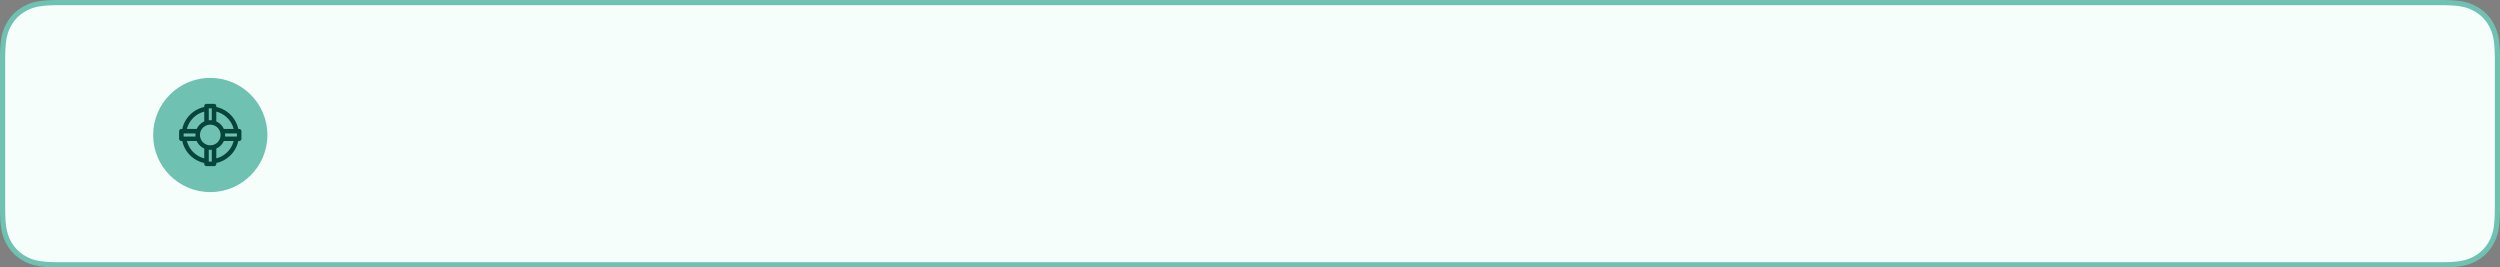 <svg width="963" height="103" xmlns="http://www.w3.org/2000/svg"><rect width="100%" height="100%" fill="#808080" stroke="none"/><g fill="none" fill-rule="evenodd"><path d="M23.075 1c-7.164 0-10.226.591-13.395 2.286A15.356 15.356 0 003.286 9.68C1.591 12.849 1 15.91 1 23.075v56.85c0 7.164.591 10.226 2.286 13.395a15.356 15.356 0 006.394 6.394c3.169 1.695 6.23 2.286 13.395 2.286h916.85c7.164 0 10.226-.591 13.395-2.286a15.356 15.356 0 006.394-6.394c1.695-3.169 2.286-6.23 2.286-13.395v-56.85c0-7.164-.591-10.226-2.286-13.395a15.356 15.356 0 00-6.394-6.394C950.151 1.591 947.09 1 939.925 1H23.075z" stroke="#6FC2B2" stroke-width="2" fill="#F6FEFC"/><circle fill="#6FC2B2" cx="81" cy="52" r="22"/><path d="M83.323 62.787v.342c0 .481-.39.871-.871.871h-2.903a.871.871 0 01-.871-.871v-.342a11.045 11.045 0 01-8.466-8.464h-.341a.871.871 0 01-.871-.871v-2.903c0-.481.39-.871.871-.871h.341a11.046 11.046 0 018.466-8.466v-.341a.87.87 0 01.87-.871h2.904c.481 0 .87.39.87.871v.341a11.046 11.046 0 018.465 8.466h.342a.87.87 0 01.871.87v2.904c0 .48-.39.87-.871.87h-.342a11.044 11.044 0 01-8.464 8.465zm0-1.79a9.306 9.306 0 006.674-6.674h-3.78a5.734 5.734 0 01-2.894 2.895v3.78zm-1.742 1.03v-4.346a5.773 5.773 0 01-1.161 0v4.577h1.161v-.23zm9.49-9.446h.187V51.42h-.169a.87.87 0 01-.064 0H86.68a5.778 5.778 0 010 1.16h4.39zm-12.393 8.417v-3.78a5.731 5.731 0 01-2.895-2.895h-3.781a9.307 9.307 0 006.676 6.675zM70.97 52.58h4.349a5.777 5.777 0 010-1.161h-4.364a.87.87 0 01-.028 0h-.186v1.16h.23zM78.678 43a9.308 9.308 0 00-6.676 6.677h3.78a5.728 5.728 0 012.896-2.896v-3.78zm1.742-1.027v4.346a5.783 5.783 0 011.161 0v-4.578H80.42v.167a.87.87 0 010 .065zm2.903 1.028v3.78a5.731 5.731 0 012.895 2.896h3.78a9.308 9.308 0 00-6.675-6.676zM82.112 55.81a.864.864 0 01.159-.05 3.981 3.981 0 002.46-2.407.865.865 0 01.1-.317 3.97 3.97 0 00-.02-2.146.864.864 0 01-.051-.162 3.978 3.978 0 00-2.484-2.486.864.864 0 01-.168-.053A3.966 3.966 0 0077.033 52a3.97 3.97 0 002.695 3.76c.056.011.11.029.162.05a3.97 3.97 0 002.222 0z" fill="#06463A" fill-rule="nonzero"/></g></svg>